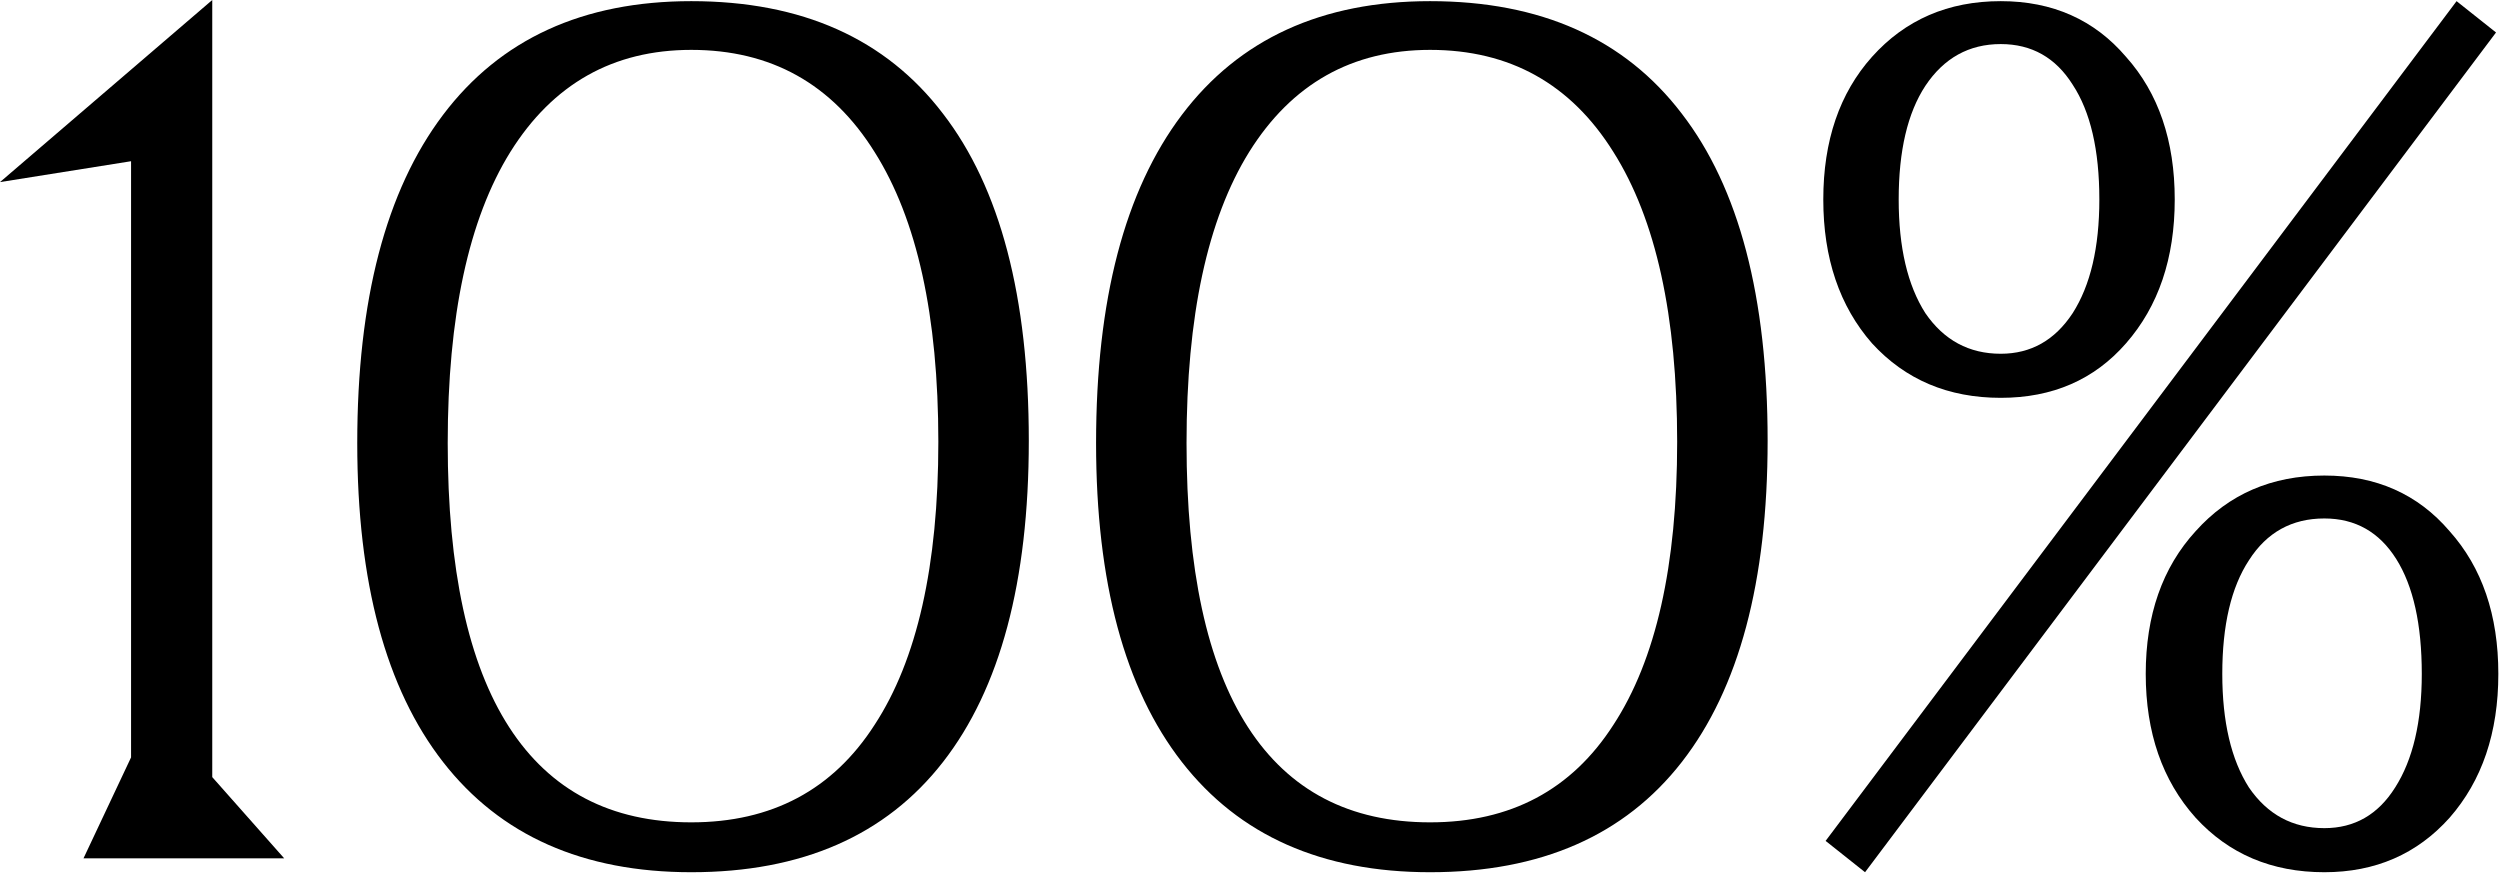 <svg width="557" height="195" viewBox="0 0 557 195" fill="none" xmlns="http://www.w3.org/2000/svg">
<path d="M445.768 0.258C457.311 0.258 466.614 4.393 473.677 12.662C480.913 20.759 484.531 31.355 484.531 44.448C484.531 57.541 480.913 68.222 473.677 76.492C466.614 84.589 457.311 88.637 445.768 88.637C434.053 88.637 424.492 84.589 417.084 76.492C409.848 68.222 406.23 57.541 406.23 44.448C406.23 31.355 409.848 20.759 417.084 12.662C424.492 4.393 434.053 0.258 445.768 0.258ZM415.533 194.33L406.747 187.353L547.326 0.258L556.113 7.236L415.533 194.33ZM445.768 9.82C438.705 9.82 433.106 12.921 428.971 19.123C425.009 25.153 423.028 33.594 423.028 44.448C423.028 55.129 425.009 63.571 428.971 69.773C433.106 75.802 438.705 78.817 445.768 78.817C452.487 78.817 457.828 75.802 461.79 69.773C465.753 63.571 467.734 55.129 467.734 44.448C467.734 33.422 465.753 24.894 461.79 18.864C458 12.835 452.659 9.82 445.768 9.82ZM517.867 105.951C529.409 105.951 538.713 110.086 545.776 118.355C553.012 126.452 556.629 137.047 556.629 150.141C556.629 163.234 553.012 173.915 545.776 182.184C538.54 190.281 529.237 194.33 517.867 194.33C506.152 194.33 496.59 190.281 489.182 182.184C481.774 173.915 478.07 163.234 478.07 150.141C478.07 137.047 481.774 126.452 489.182 118.355C496.59 110.086 506.152 105.951 517.867 105.951ZM517.867 115.513C510.631 115.513 505.032 118.614 501.07 124.816C497.107 130.845 495.126 139.287 495.126 150.141C495.126 160.822 497.107 169.264 501.07 175.466C505.204 181.495 510.803 184.51 517.867 184.51C524.586 184.51 529.84 181.495 533.63 175.466C537.593 169.264 539.574 160.822 539.574 150.141C539.574 139.115 537.679 130.587 533.889 124.557C530.099 118.528 524.758 115.513 517.867 115.513Z" fill="#224132" style="fill:#224132;fill:color(display-p3 0.135 0.255 0.197);fill-opacity:1;"/>
<path d="M244.205 98.716C244.205 66.844 250.579 42.467 263.327 25.583C276.076 8.7 294.51 0.258 318.629 0.258C343.265 0.258 361.957 8.614 374.705 25.325C387.454 41.864 393.828 66.155 393.828 98.199C393.828 129.553 387.454 153.414 374.705 169.78C361.957 186.147 343.265 194.33 318.629 194.33C294.51 194.33 276.076 186.147 263.327 169.78C250.579 153.414 244.205 129.726 244.205 98.716ZM373.672 98.457C373.672 70.376 368.934 48.841 359.459 33.853C349.984 18.692 336.374 11.112 318.629 11.112C301.229 11.112 287.791 18.692 278.316 33.853C269.013 48.841 264.361 70.462 264.361 98.716C264.361 126.797 268.927 147.901 278.057 162.028C287.188 176.155 300.712 183.218 318.629 183.218C336.546 183.218 350.156 175.982 359.459 161.511C368.934 147.04 373.672 126.022 373.672 98.457Z" fill="#224132" style="fill:#224132;fill:color(display-p3 0.135 0.255 0.197);fill-opacity:1;"/>
<path d="M79.595 98.716C79.595 66.844 85.969 42.467 98.718 25.583C111.466 8.7 129.9 0.258 154.019 0.258C178.655 0.258 197.347 8.614 210.095 25.325C222.844 41.864 229.218 66.155 229.218 98.199C229.218 129.553 222.844 153.414 210.095 169.78C197.347 186.147 178.655 194.33 154.019 194.33C129.9 194.33 111.466 186.147 98.718 169.78C85.969 153.414 79.595 129.726 79.595 98.716ZM209.062 98.457C209.062 70.376 204.324 48.841 194.849 33.853C185.374 18.692 171.764 11.112 154.019 11.112C136.619 11.112 123.181 18.692 113.706 33.853C104.403 48.841 99.751 70.462 99.751 98.716C99.751 126.797 104.317 147.901 113.447 162.028C122.578 176.155 136.102 183.218 154.019 183.218C171.936 183.218 185.546 175.982 194.849 161.511C204.324 147.04 209.062 126.022 209.062 98.457Z" fill="#224132" style="fill:#224132;fill:color(display-p3 0.135 0.255 0.197);fill-opacity:1;"/>
<path d="M29.201 168.747V35.92L0 40.572L47.29 0V173.14L63.312 191.229H18.606L29.201 168.747Z" fill="#224132" style="fill:#224132;fill:color(display-p3 0.135 0.255 0.197);fill-opacity:1;"/>
</svg>

